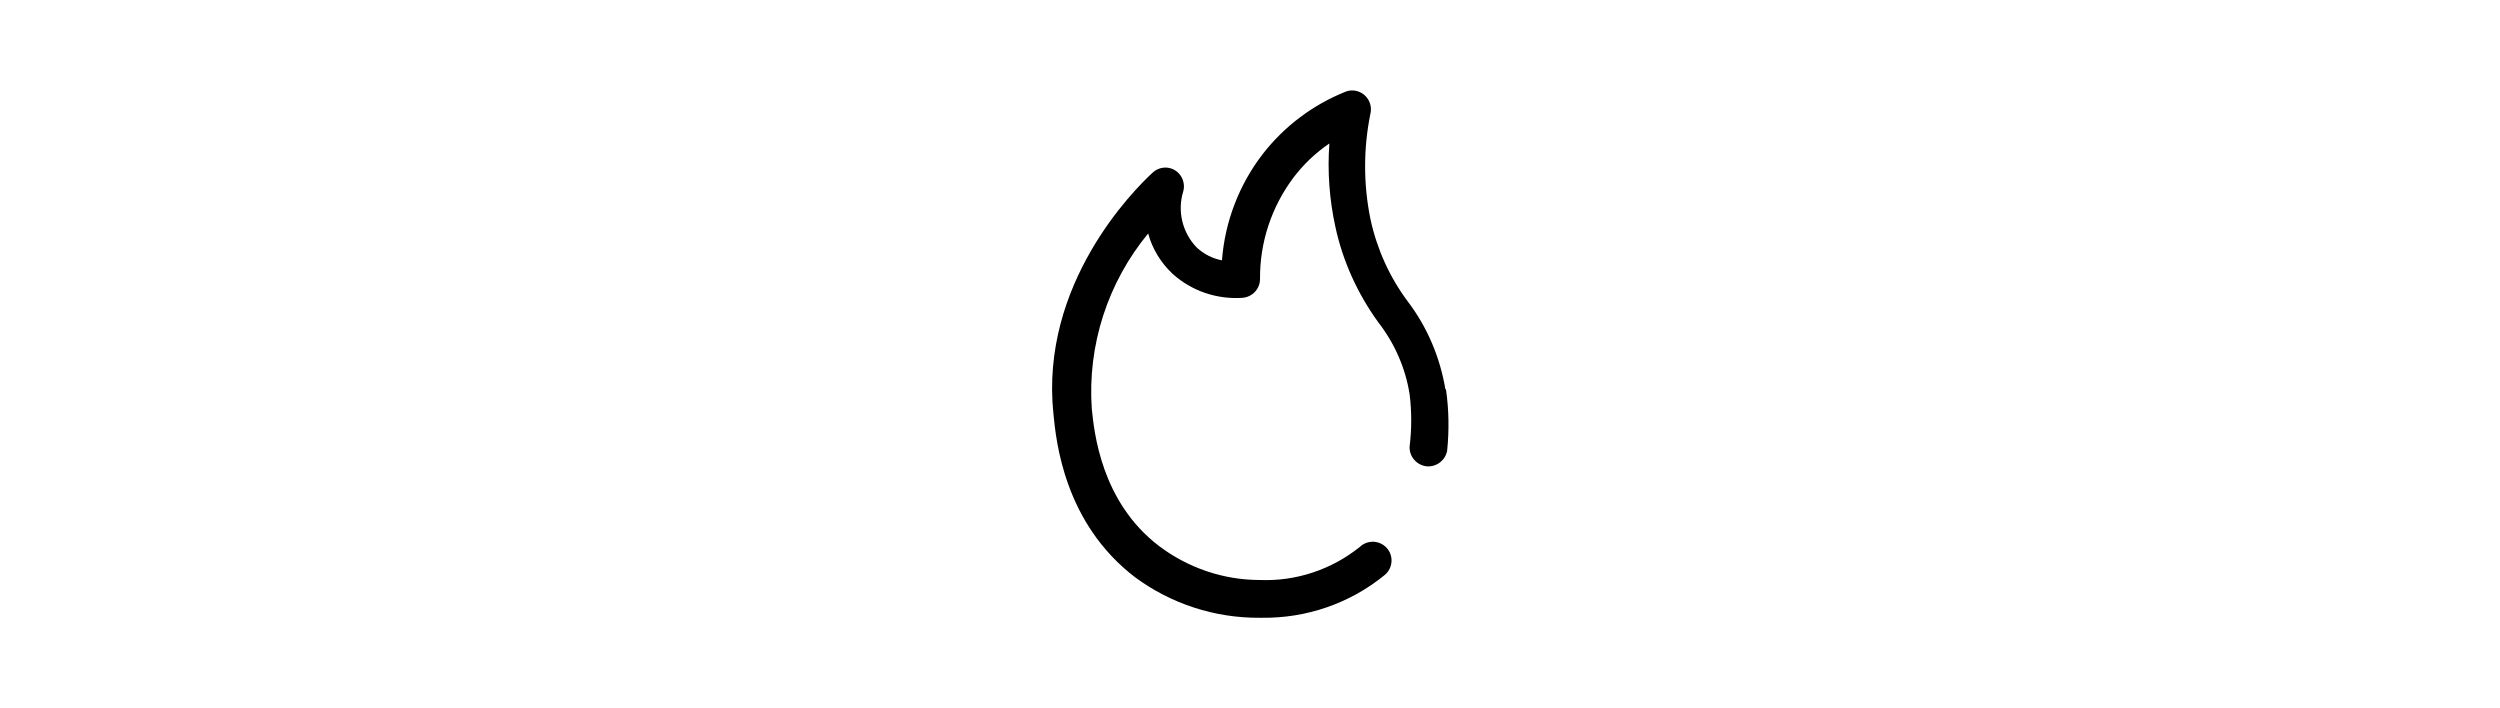 <?xml version="1.0" encoding="UTF-8"?> <svg xmlns="http://www.w3.org/2000/svg" id="Ebene_1" data-name="Ebene 1" version="1.1" viewBox="0 0 847 240"><defs><style> .cls-1 { fill: #000; stroke-width: 0px; } </style></defs><path id="Pfad_653" data-name="Pfad 653" class="cls-1" d="M489.7,131.9c-1.8-10.8-6.1-21-12.7-29.7-6.2-8.3-10.5-17.8-12.7-28-2.4-11.8-2.4-23.9,0-35.7.8-3.4-1.3-6.9-4.8-7.7-1.2-.3-2.6-.2-3.7.3-11,4.4-20.7,11.7-28,21.1-8,10.4-12.8,22.9-13.8,36-3.2-.6-6.1-2.1-8.5-4.3-4.9-5-6.7-12.4-4.6-19.1.9-3.4-1.1-6.9-4.4-7.8-2.1-.6-4.4,0-6,1.5-6.4,5.9-38.2,37.7-33.6,81.7.9,9.2,3.6,37,27.7,55.4,12.2,9,27,13.8,42.1,13.7h.8c15,.2,29.7-4.8,41.4-14.3,2.8-2.1,3.4-6.1,1.3-8.9-2.1-2.8-6.1-3.4-8.9-1.3-.2.2-.4.3-.6.5-9.6,7.7-21.6,11.7-33.9,11.2-12.3,0-24.3-4.1-34.1-11.5-19.7-15-22-38.7-22.8-46.5-1.5-21.5,5.4-42.8,19.1-59.4,1.4,5.2,4.3,9.9,8.2,13.6,6.5,5.9,15.1,8.8,23.8,8.2,3.3-.3,5.9-3,5.9-6.4-.1-12.4,3.9-24.4,11.3-34.3,3.4-4.5,7.5-8.4,12.2-11.6-.7,9.4,0,18.9,2,28.1,2.5,11.7,7.5,22.7,14.5,32.4,5.6,7.2,9.3,15.6,10.7,24.6.7,5.8.7,11.6,0,17.4-.3,3.5,2.4,6.6,5.9,6.9,3.3.2,6.2-2.1,6.8-5.3.7-6.9.6-13.9-.4-20.8Z"></path></svg> 